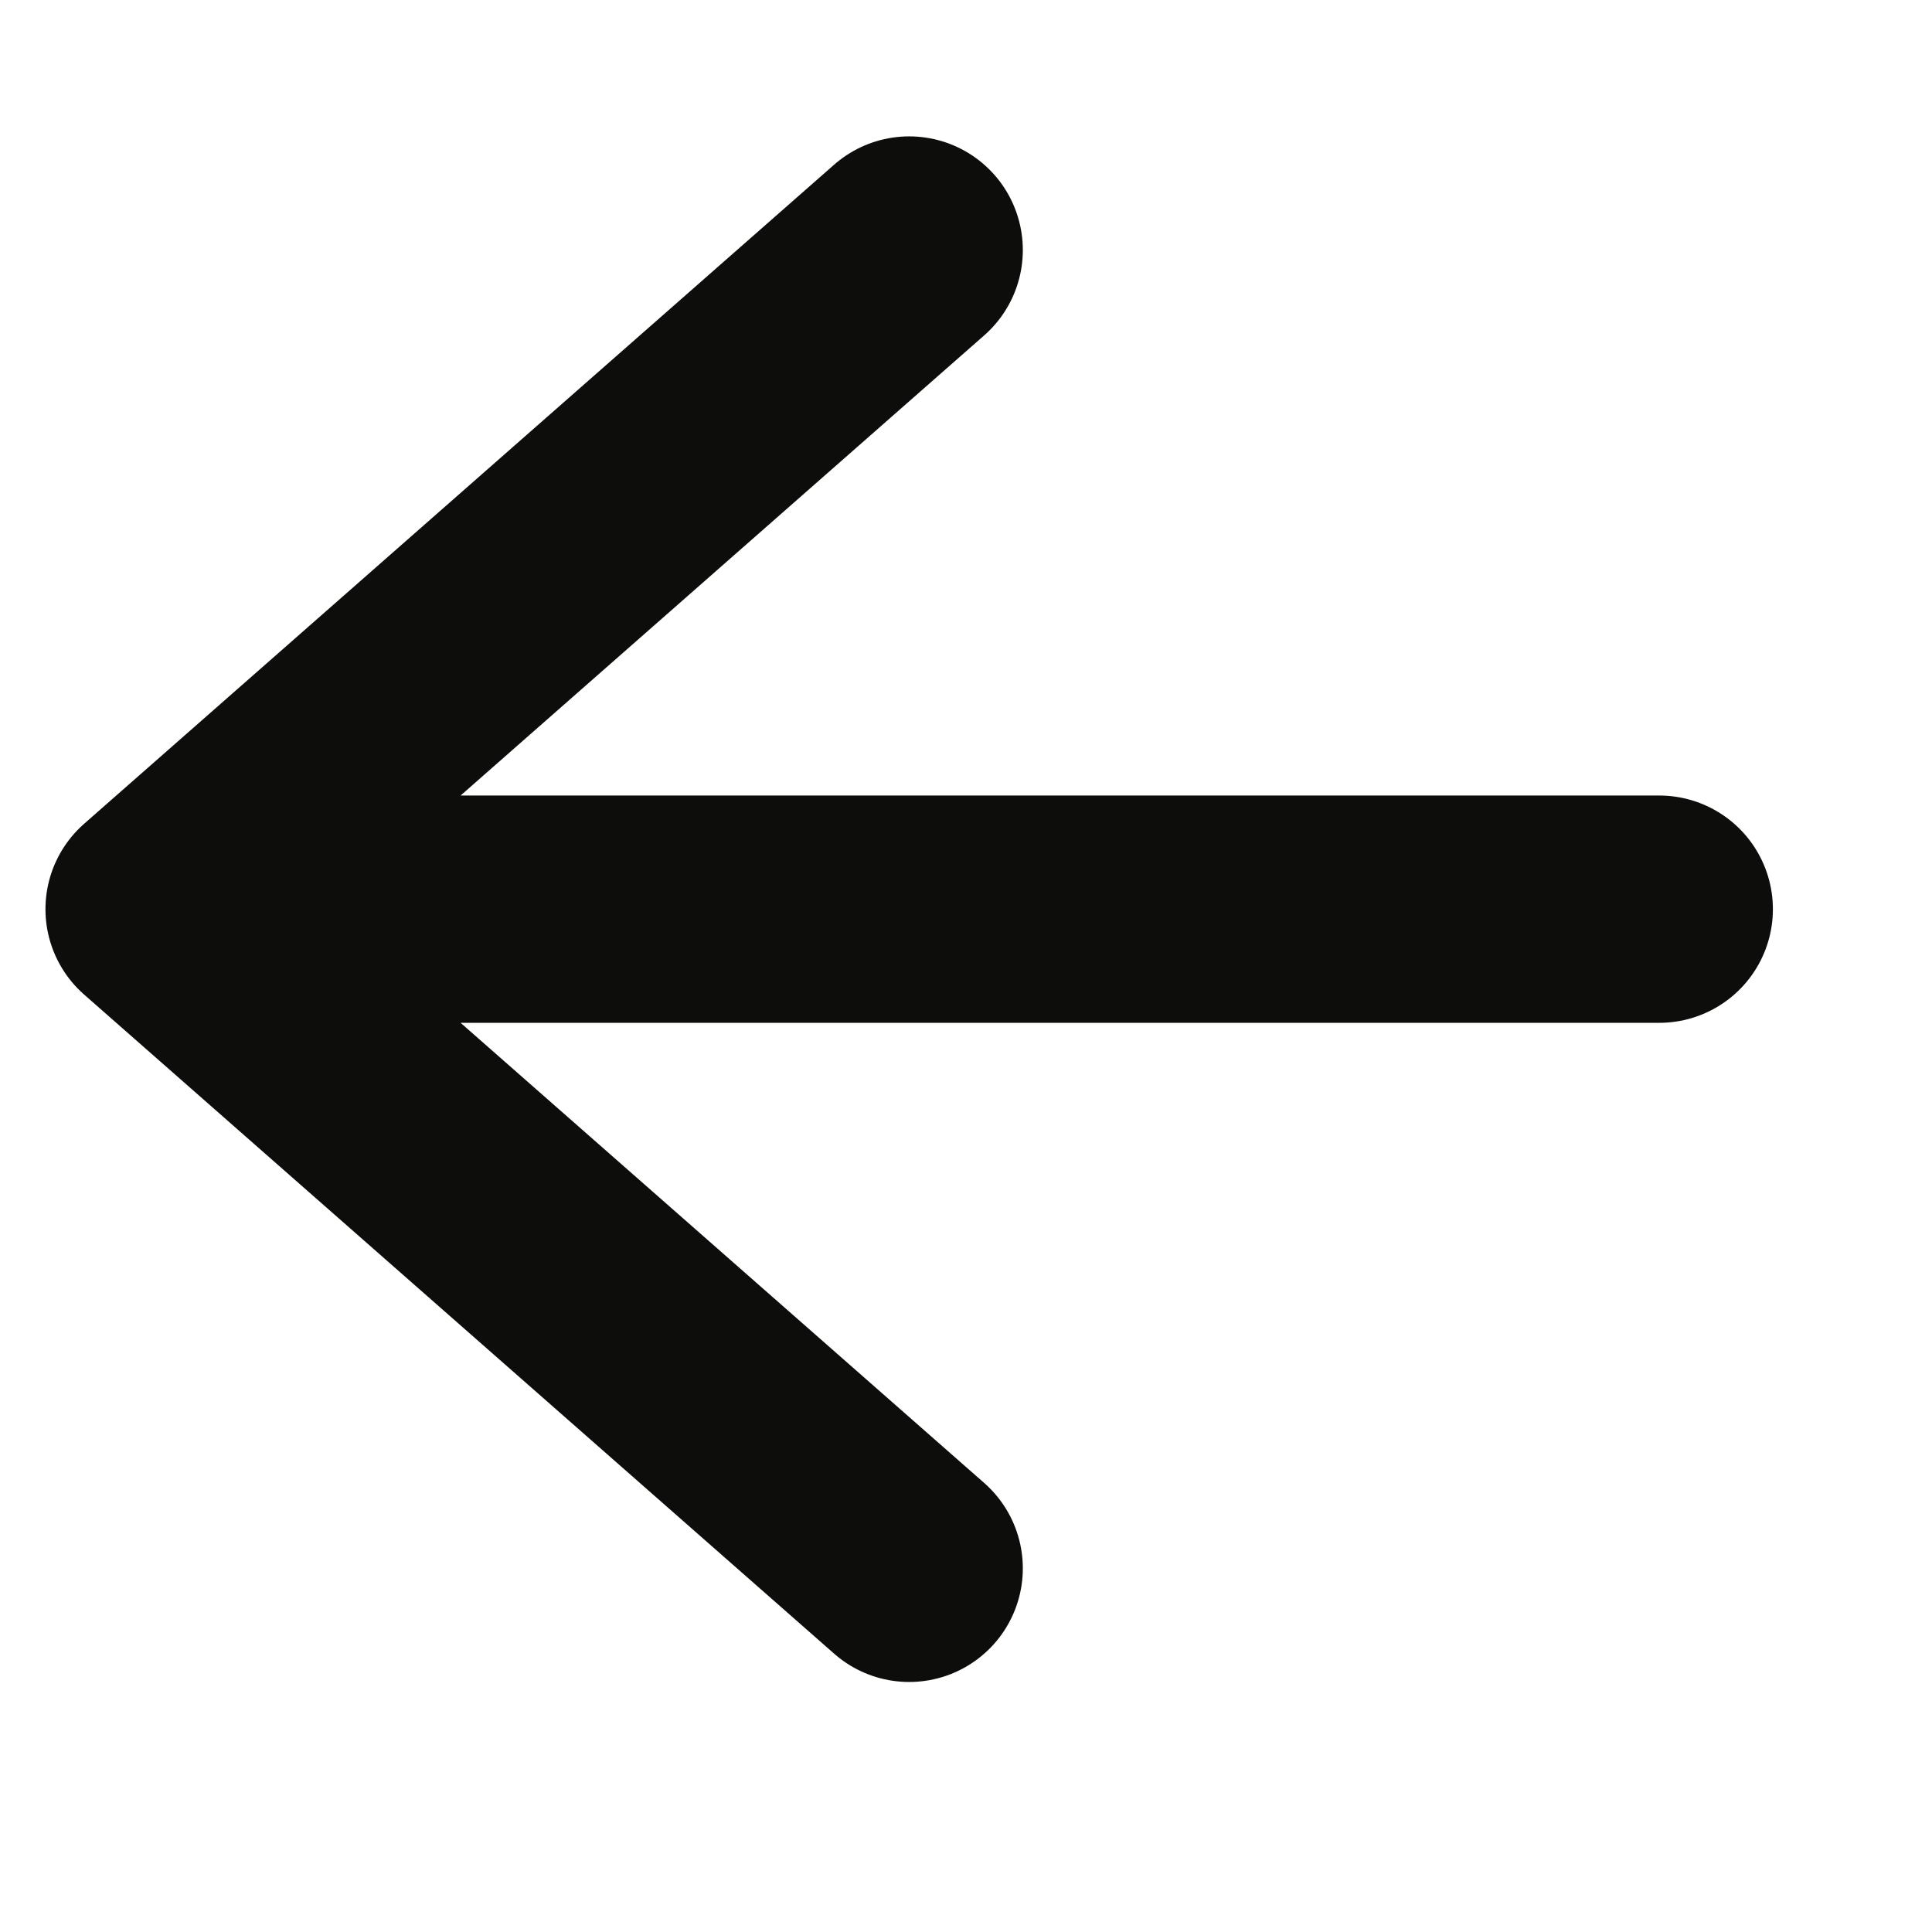 
<svg width="17" height="17" viewBox="0 0 17 17" fill="none" xmlns="http://www.w3.org/2000/svg">
<style type="text/css">
	.st0{fill:none;stroke:#0D0D0C;stroke-width:2;stroke-linecap:round;}
</style>
<path class="st0" d="M8,2.2L1.4,8 M8,13.8L1.4,8 M1.4,8h13.2"/>
</svg>
